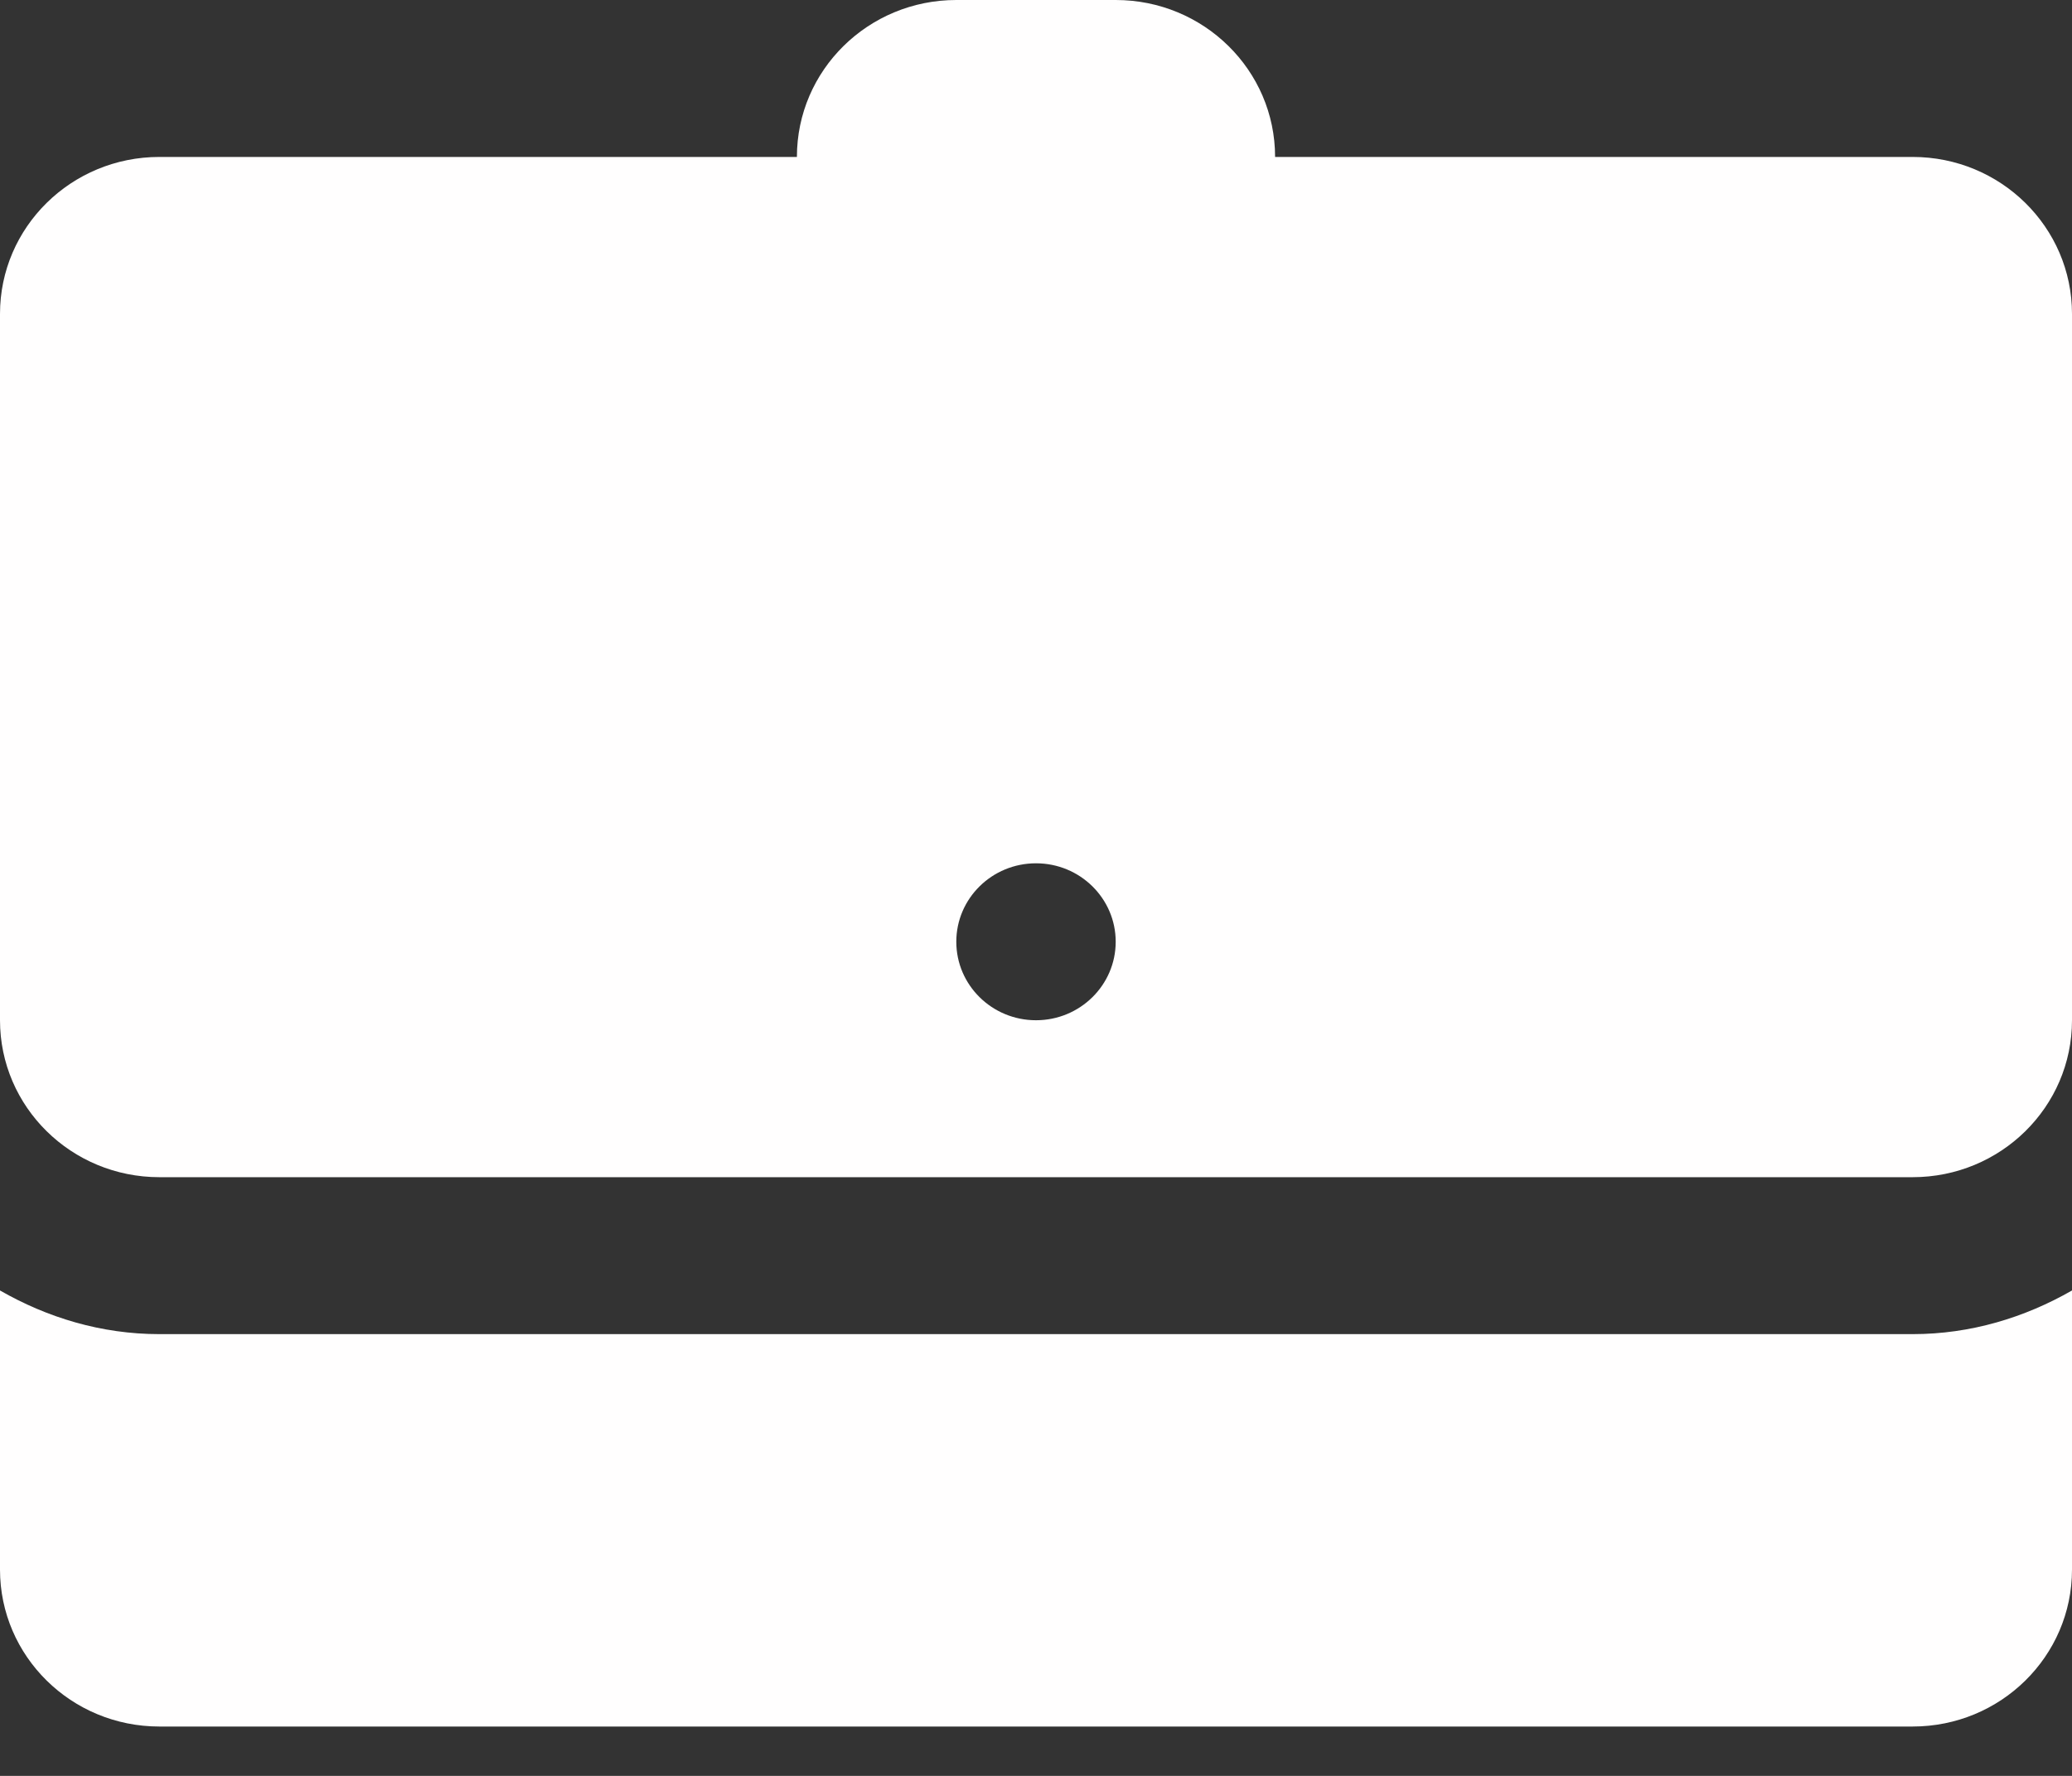 <svg width="28" height="24" viewBox="0 0 28 24" fill="none" xmlns="http://www.w3.org/2000/svg">
<rect x="0" y="0" width="28" height="24" fill="#333333" stroke="none"/>
<path d="M12.923 0C11.733 0 10.769 0.949 10.769 2.121H2.154C0.964 2.121 0 3.07 0 4.242V13.788C0 14.96 0.964 15.909 2.154 15.909H25.846C27.036 15.909 28 14.96 28 13.788V4.242C28 3.07 27.036 2.121 25.846 2.121H17.231C17.231 0.949 16.267 0 15.077 0H12.923ZM14 11.667C14.595 11.667 15.077 12.142 15.077 12.727C15.077 13.313 14.595 13.788 14 13.788C13.405 13.788 12.923 13.313 12.923 12.727C12.923 12.142 13.405 11.667 14 11.667ZM0 17.44V21.212C0 22.384 0.964 23.333 2.154 23.333H25.846C27.036 23.333 28 22.384 28 21.212V17.44C27.363 17.805 26.634 18.03 25.846 18.03H2.154C1.366 18.03 0.636 17.805 0 17.44Z" fill="#FFFEFE"/>
</svg>
